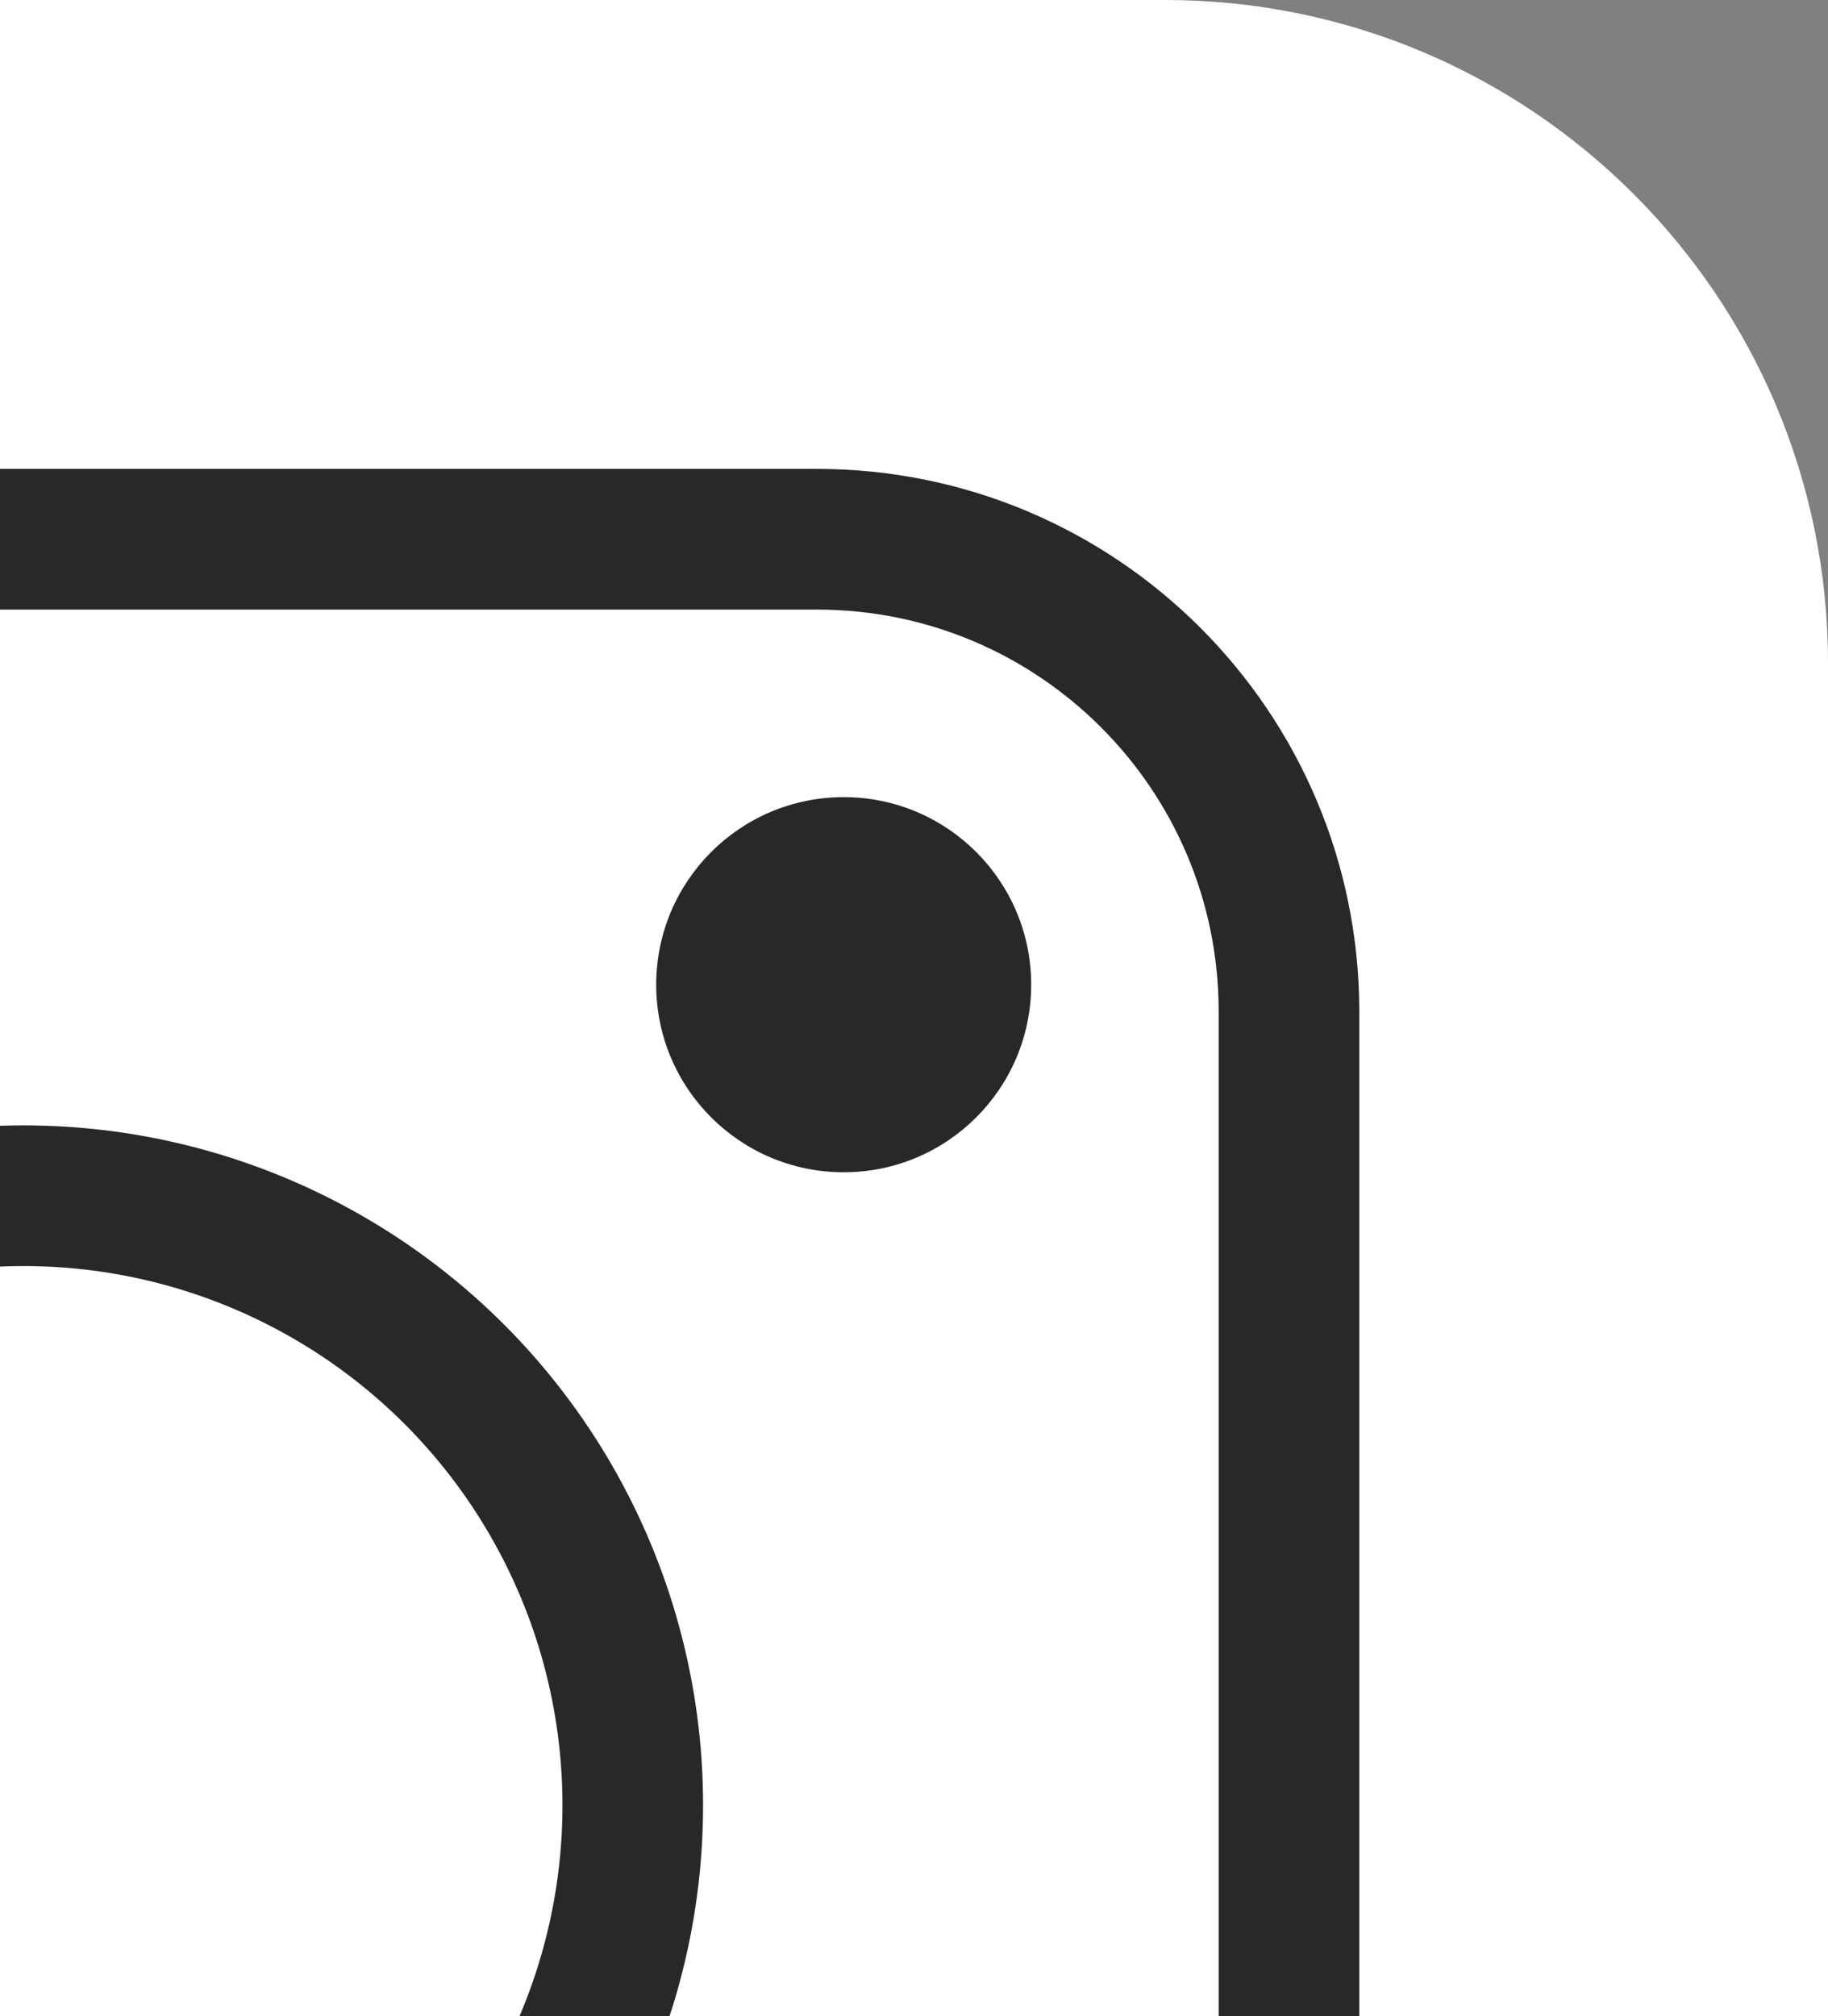 <svg width="39" height="43" viewBox="0 0 39 43" fill="none" xmlns="http://www.w3.org/2000/svg">
<rect x="0" y="0" width="39" height="43" fill="#808080" stroke="none"/>
<g clip-path="url(#clip0_947_337)">
<path d="M24.857 0H-12.857C-20.668 0 -27 6.332 -27 14.143V51.857C-27 59.668 -20.668 66 -12.857 66H24.857C32.668 66 39 59.668 39 51.857V14.143C39 6.332 32.668 0 24.857 0Z" fill="white"/>
<path d="M-13.429 11.5H17.429C22.991 11.5 27.5 16.009 27.5 21.571V52.429C27.5 57.991 22.991 62.5 17.429 62.5H-13.429C-18.991 62.5 -23.5 57.991 -23.5 52.429V21.571C-23.5 16.009 -18.991 11.5 -13.429 11.5Z" stroke="#282828" stroke-width="3"/>
<circle cx="18" cy="21" r="4" fill="#282828"/>
<circle cx="0.5" cy="38.5" r="13" stroke="#282828" stroke-width="3"/>
</g>
<defs>
<clipPath id="clip0_947_337">
<rect width="39" height="43" fill="white"/>
</clipPath>
</defs>
</svg>
